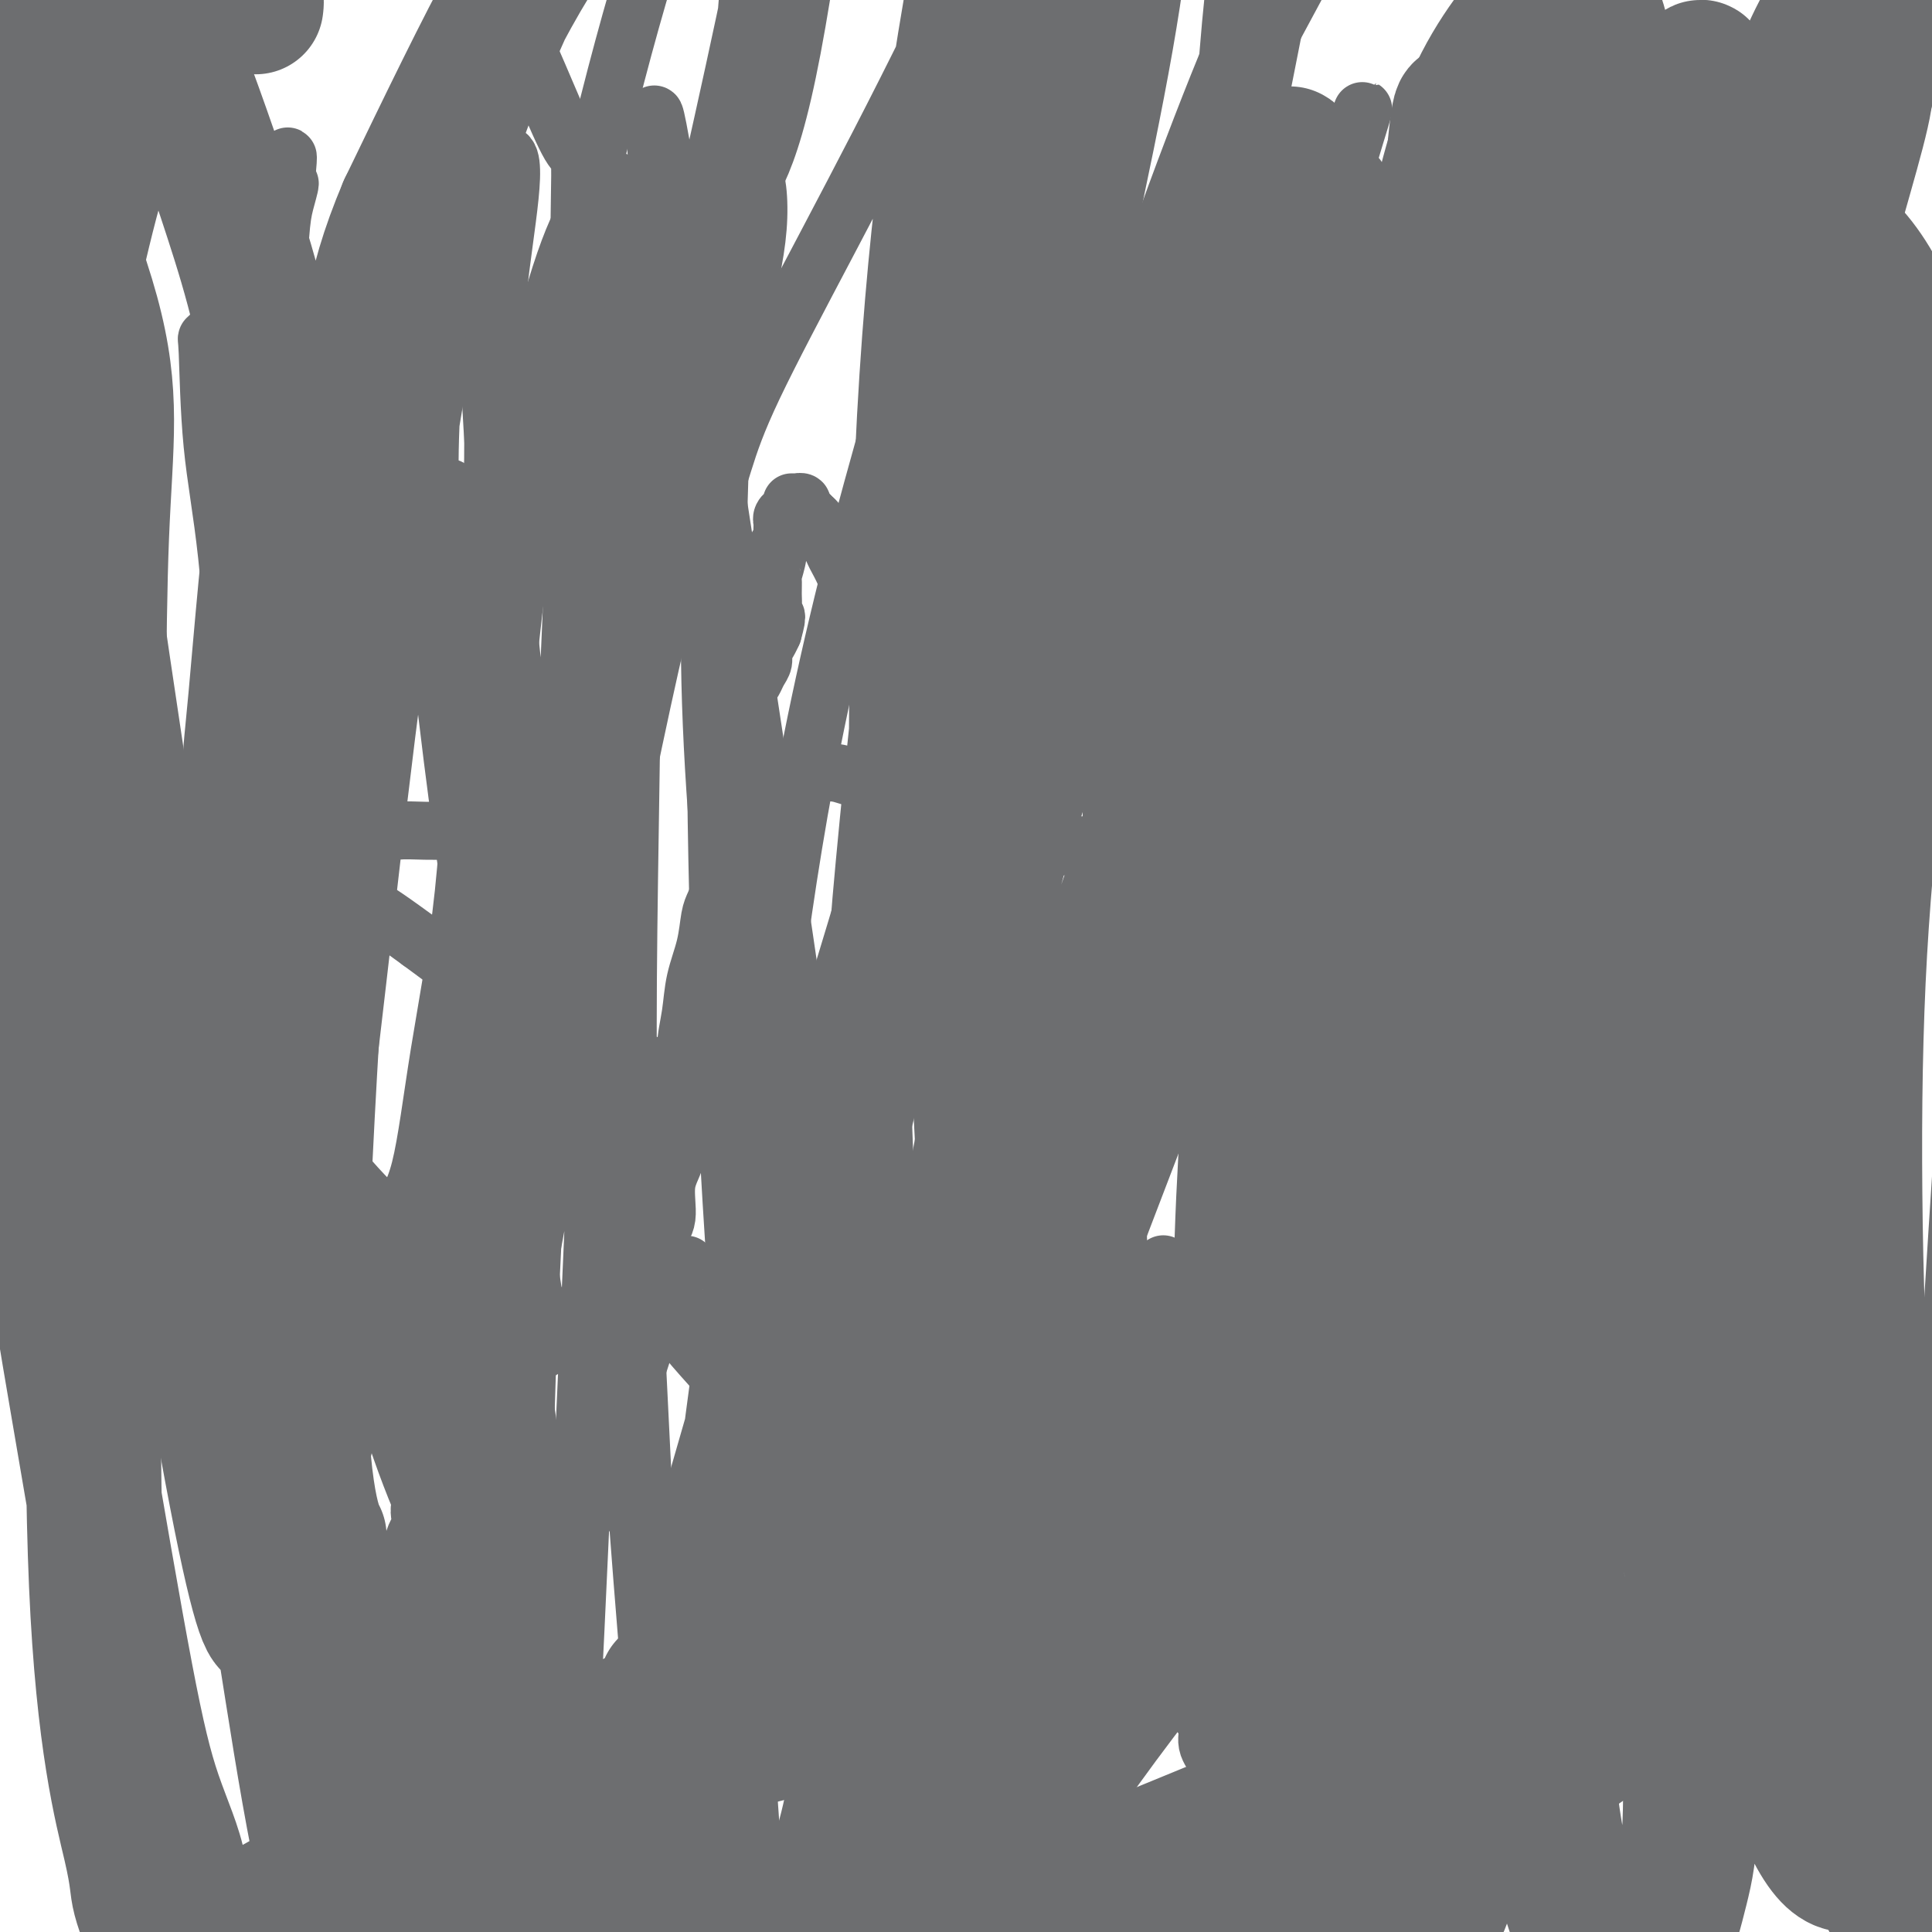 <svg viewBox='0 0 400 400' version='1.1' xmlns='http://www.w3.org/2000/svg' xmlns:xlink='http://www.w3.org/1999/xlink'><g fill='none' stroke='#6D6E70' stroke-width='12' stroke-linecap='round' stroke-linejoin='round'><path d='M135,264c-0.000,0.004 -0.000,0.007 0,0c0.000,-0.007 0.002,-0.025 0,0c-0.002,0.025 -0.006,0.092 0,0c0.006,-0.092 0.024,-0.344 0,0c-0.024,0.344 -0.089,1.284 0,0c0.089,-1.284 0.333,-4.791 1,-7c0.667,-2.209 1.756,-3.121 2,-5c0.244,-1.879 -0.356,-4.727 0,-7c0.356,-2.273 1.668,-3.971 2,-6c0.332,-2.029 -0.315,-4.389 0,-7c0.315,-2.611 1.594,-5.473 2,-8c0.406,-2.527 -0.060,-4.718 0,-7c0.060,-2.282 0.646,-4.655 1,-7c0.354,-2.345 0.477,-4.662 1,-7c0.523,-2.338 1.446,-4.696 2,-7c0.554,-2.304 0.740,-4.553 1,-6c0.260,-1.447 0.596,-2.092 1,-3c0.404,-0.908 0.877,-2.079 1,-3c0.123,-0.921 -0.104,-1.593 0,-3c0.104,-1.407 0.539,-3.550 1,-6c0.461,-2.450 0.950,-5.206 1,-8c0.050,-2.794 -0.337,-5.627 0,-8c0.337,-2.373 1.400,-4.288 2,-6c0.600,-1.712 0.739,-3.221 1,-5c0.261,-1.779 0.643,-3.828 1,-5c0.357,-1.172 0.687,-1.469 1,-2c0.313,-0.531 0.609,-1.297 1,-2c0.391,-0.703 0.878,-1.343 1,-2c0.122,-0.657 -0.121,-1.331 0,-2c0.121,-0.669 0.606,-1.334 1,-2c0.394,-0.666 0.697,-1.333 1,-2'/><path d='M160,131c1.392,-4.926 0.372,-3.239 0,-3c-0.372,0.239 -0.096,-0.968 0,-2c0.096,-1.032 0.011,-1.887 0,-3c-0.011,-1.113 0.054,-2.484 0,-3c-0.054,-0.516 -0.225,-0.179 0,-1c0.225,-0.821 0.845,-2.801 1,-4c0.155,-1.199 -0.155,-1.617 0,-2c0.155,-0.383 0.773,-0.729 1,-1c0.227,-0.271 0.061,-0.465 0,-1c-0.061,-0.535 -0.016,-1.411 0,-2c0.016,-0.589 0.003,-0.893 0,-1c-0.003,-0.107 0.003,-0.018 0,0c-0.003,0.018 -0.015,-0.033 0,0c0.015,0.033 0.055,0.152 0,0c-0.055,-0.152 -0.207,-0.576 0,-1c0.207,-0.424 0.773,-0.848 1,-1c0.227,-0.152 0.113,-0.030 0,0c-0.113,0.030 -0.226,-0.030 0,0c0.226,0.030 0.793,0.152 1,0c0.207,-0.152 0.056,-0.577 0,-1c-0.056,-0.423 -0.016,-0.845 0,-1c0.016,-0.155 0.008,-0.041 0,0c-0.008,0.041 -0.017,0.011 0,0c0.017,-0.011 0.061,-0.004 0,0c-0.061,0.004 -0.227,0.004 0,0c0.227,-0.004 0.849,-0.012 1,0c0.151,0.012 -0.167,0.045 0,0c0.167,-0.045 0.818,-0.167 1,0c0.182,0.167 -0.105,0.622 0,1c0.105,0.378 0.601,0.679 1,1c0.399,0.321 0.699,0.660 1,1'/><path d='M168,107c0.660,0.613 0.810,0.644 1,1c0.190,0.356 0.421,1.036 1,2c0.579,0.964 1.507,2.211 2,3c0.493,0.789 0.551,1.120 1,2c0.449,0.880 1.289,2.309 2,4c0.711,1.691 1.293,3.642 2,5c0.707,1.358 1.537,2.121 2,3c0.463,0.879 0.558,1.873 1,3c0.442,1.127 1.232,2.387 2,4c0.768,1.613 1.514,3.579 2,5c0.486,1.421 0.710,2.297 1,4c0.290,1.703 0.644,4.232 1,6c0.356,1.768 0.712,2.774 1,4c0.288,1.226 0.506,2.672 1,4c0.494,1.328 1.265,2.540 2,5c0.735,2.460 1.436,6.170 2,8c0.564,1.830 0.991,1.782 1,3c0.009,1.218 -0.400,3.704 0,6c0.400,2.296 1.609,4.403 2,6c0.391,1.597 -0.035,2.682 0,4c0.035,1.318 0.530,2.867 1,4c0.470,1.133 0.913,1.849 1,3c0.087,1.151 -0.184,2.737 0,4c0.184,1.263 0.823,2.202 1,3c0.177,0.798 -0.107,1.456 0,2c0.107,0.544 0.606,0.973 1,2c0.394,1.027 0.683,2.651 1,4c0.317,1.349 0.662,2.423 1,4c0.338,1.577 0.668,3.655 1,5c0.332,1.345 0.666,1.956 1,3c0.334,1.044 0.667,2.522 1,4'/><path d='M204,227c3.271,14.304 1.450,6.063 1,4c-0.450,-2.063 0.471,2.052 1,4c0.529,1.948 0.667,1.728 1,2c0.333,0.272 0.860,1.037 1,2c0.140,0.963 -0.107,2.124 0,3c0.107,0.876 0.568,1.467 1,2c0.432,0.533 0.834,1.008 1,2c0.166,0.992 0.097,2.501 0,3c-0.097,0.499 -0.222,-0.011 0,0c0.222,0.011 0.792,0.545 1,1c0.208,0.455 0.055,0.832 0,1c-0.055,0.168 -0.012,0.128 0,0c0.012,-0.128 -0.007,-0.345 0,0c0.007,0.345 0.040,1.252 0,2c-0.040,0.748 -0.154,1.338 0,2c0.154,0.662 0.576,1.397 1,2c0.424,0.603 0.849,1.075 1,2c0.151,0.925 0.027,2.303 0,3c-0.027,0.697 0.044,0.713 0,1c-0.044,0.287 -0.204,0.847 0,1c0.204,0.153 0.773,-0.100 1,0c0.227,0.100 0.114,0.553 0,1c-0.114,0.447 -0.227,0.889 0,1c0.227,0.111 0.796,-0.108 1,0c0.204,0.108 0.044,0.545 0,1c-0.044,0.455 0.026,0.930 0,1c-0.026,0.070 -0.150,-0.266 0,0c0.150,0.266 0.575,1.133 1,2'/><path d='M216,270c1.797,6.539 0.288,1.388 0,0c-0.288,-1.388 0.644,0.989 1,2c0.356,1.011 0.134,0.656 0,1c-0.134,0.344 -0.181,1.387 0,2c0.181,0.613 0.588,0.795 1,1c0.412,0.205 0.828,0.431 1,1c0.172,0.569 0.102,1.480 0,2c-0.102,0.520 -0.234,0.650 0,1c0.234,0.350 0.834,0.920 1,1c0.166,0.080 -0.101,-0.330 0,0c0.101,0.330 0.569,1.402 1,2c0.431,0.598 0.823,0.724 1,1c0.177,0.276 0.137,0.703 0,1c-0.137,0.297 -0.373,0.466 0,1c0.373,0.534 1.354,1.435 2,2c0.646,0.565 0.957,0.795 1,1c0.043,0.205 -0.180,0.384 0,1c0.180,0.616 0.765,1.667 1,2c0.235,0.333 0.119,-0.052 0,0c-0.119,0.052 -0.243,0.543 0,1c0.243,0.457 0.852,0.882 1,1c0.148,0.118 -0.167,-0.069 0,0c0.167,0.069 0.815,0.396 1,1c0.185,0.604 -0.095,1.486 0,2c0.095,0.514 0.564,0.662 1,1c0.436,0.338 0.838,0.867 1,1c0.162,0.133 0.085,-0.129 0,0c-0.085,0.129 -0.177,0.650 0,1c0.177,0.350 0.622,0.529 1,1c0.378,0.471 0.689,1.236 1,2'/><path d='M232,303c2.698,4.996 1.445,0.987 1,0c-0.445,-0.987 -0.080,1.048 0,2c0.080,0.952 -0.123,0.821 0,1c0.123,0.179 0.573,0.667 1,1c0.427,0.333 0.831,0.512 1,1c0.169,0.488 0.102,1.286 0,2c-0.102,0.714 -0.239,1.346 0,2c0.239,0.654 0.853,1.331 1,2c0.147,0.669 -0.172,1.332 0,2c0.172,0.668 0.834,1.342 1,2c0.166,0.658 -0.166,1.301 0,2c0.166,0.699 0.829,1.455 1,2c0.171,0.545 -0.150,0.878 0,1c0.150,0.122 0.772,0.033 1,0c0.228,-0.033 0.061,-0.009 0,0c-0.061,0.009 -0.018,0.003 0,0c0.018,-0.003 0.009,-0.001 0,0'/><path d='M135,264c-0.000,0.000 -0.000,0.000 0,0c0.000,-0.000 0.000,-0.000 0,0c-0.000,0.000 -0.000,0.001 0,0c0.000,-0.001 0.000,-0.002 0,0c-0.000,0.002 -0.001,0.009 0,0c0.001,-0.009 0.003,-0.033 0,0c-0.003,0.033 -0.011,0.122 0,0c0.011,-0.122 0.041,-0.455 0,0c-0.041,0.455 -0.154,1.699 0,2c0.154,0.301 0.573,-0.341 1,0c0.427,0.341 0.862,1.667 1,2c0.138,0.333 -0.019,-0.325 0,0c0.019,0.325 0.216,1.634 0,2c-0.216,0.366 -0.846,-0.211 -1,0c-0.154,0.211 0.166,1.210 0,2c-0.166,0.790 -0.818,1.370 -1,2c-0.182,0.630 0.106,1.309 0,2c-0.106,0.691 -0.606,1.393 -1,2c-0.394,0.607 -0.683,1.120 -1,2c-0.317,0.880 -0.662,2.127 -1,3c-0.338,0.873 -0.668,1.371 -1,2c-0.332,0.629 -0.665,1.389 -1,2c-0.335,0.611 -0.672,1.073 -1,2c-0.328,0.927 -0.647,2.320 -1,3c-0.353,0.680 -0.738,0.647 -1,1c-0.262,0.353 -0.400,1.092 -1,2c-0.600,0.908 -1.664,1.987 -2,3c-0.336,1.013 0.054,1.962 0,3c-0.054,1.038 -0.553,2.164 -1,3c-0.447,0.836 -0.842,1.382 -1,2c-0.158,0.618 -0.079,1.309 0,2'/><path d='M122,308c-1.952,5.350 -0.331,2.724 0,2c0.331,-0.724 -0.629,0.455 -1,1c-0.371,0.545 -0.152,0.457 0,1c0.152,0.543 0.238,1.716 0,2c-0.238,0.284 -0.800,-0.323 -1,0c-0.200,0.323 -0.040,1.574 0,2c0.040,0.426 -0.041,0.025 0,0c0.041,-0.025 0.203,0.325 0,1c-0.203,0.675 -0.773,1.673 -1,2c-0.227,0.327 -0.112,-0.019 0,0c0.112,0.019 0.222,0.404 0,1c-0.222,0.596 -0.776,1.405 -1,2c-0.224,0.595 -0.116,0.977 0,1c0.116,0.023 0.241,-0.312 0,0c-0.241,0.312 -0.850,1.270 -1,2c-0.150,0.730 0.157,1.233 0,2c-0.157,0.767 -0.778,1.798 -1,2c-0.222,0.202 -0.045,-0.427 0,0c0.045,0.427 -0.040,1.908 0,3c0.040,1.092 0.207,1.793 0,2c-0.207,0.207 -0.788,-0.081 -1,0c-0.212,0.081 -0.057,0.533 0,1c0.057,0.467 0.015,0.951 0,1c-0.015,0.049 -0.004,-0.338 0,0c0.004,0.338 0.001,1.400 0,2c-0.001,0.600 -0.000,0.739 0,1c0.000,0.261 0.000,0.646 0,1c-0.000,0.354 -0.000,0.677 0,1'/><path d='M115,341c-1.022,5.593 -0.078,3.076 0,2c0.078,-1.076 -0.711,-0.709 -1,0c-0.289,0.709 -0.077,1.762 0,2c0.077,0.238 0.020,-0.339 0,0c-0.020,0.339 -0.001,1.593 0,2c0.001,0.407 -0.014,-0.032 0,0c0.014,0.032 0.056,0.535 0,1c-0.056,0.465 -0.211,0.891 0,1c0.211,0.109 0.788,-0.100 1,0c0.212,0.100 0.061,0.510 0,2c-0.061,1.490 -0.030,4.060 0,5c0.030,0.940 0.061,0.250 0,0c-0.061,-0.250 -0.212,-0.060 0,0c0.212,0.060 0.788,-0.009 1,0c0.212,0.009 0.061,0.097 0,0c-0.061,-0.097 -0.030,-0.380 0,0c0.030,0.380 0.060,1.423 0,2c-0.060,0.577 -0.208,0.690 0,1c0.208,0.310 0.774,0.818 1,1c0.226,0.182 0.113,0.038 0,0c-0.113,-0.038 -0.226,0.028 0,0c0.226,-0.028 0.793,-0.151 1,0c0.207,0.151 0.056,0.576 0,1c-0.056,0.424 -0.015,0.849 0,1c0.015,0.151 0.004,0.029 0,0c-0.004,-0.029 -0.001,0.033 0,0c0.001,-0.033 0.000,-0.163 0,0c-0.000,0.163 -0.000,0.618 0,1c0.000,0.382 0.000,0.691 0,1'/><path d='M118,364c0.482,3.497 0.185,0.741 0,0c-0.185,-0.741 -0.260,0.533 0,1c0.260,0.467 0.853,0.125 1,0c0.147,-0.125 -0.153,-0.034 0,0c0.153,0.034 0.758,0.010 1,0c0.242,-0.010 0.121,-0.005 0,0'/><path d='M122,356c-0.000,-0.000 -0.000,-0.000 0,0c0.000,0.000 0.000,0.000 0,0c-0.000,-0.000 -0.001,-0.002 0,0c0.001,0.002 0.003,0.006 0,0c-0.003,-0.006 -0.013,-0.021 0,0c0.013,0.021 0.049,0.078 0,0c-0.049,-0.078 -0.182,-0.292 0,0c0.182,0.292 0.679,1.091 1,2c0.321,0.909 0.467,1.929 1,3c0.533,1.071 1.452,2.192 2,3c0.548,0.808 0.725,1.302 1,2c0.275,0.698 0.648,1.599 1,2c0.352,0.401 0.682,0.303 1,1c0.318,0.697 0.624,2.188 1,3c0.376,0.812 0.822,0.946 1,1c0.178,0.054 0.089,0.027 0,0'/><path d='M236,316c0.000,0.001 0.000,0.001 0,0c-0.000,-0.001 -0.001,-0.004 0,0c0.001,0.004 0.003,0.014 0,0c-0.003,-0.014 -0.012,-0.052 0,0c0.012,0.052 0.044,0.194 0,0c-0.044,-0.194 -0.163,-0.725 0,0c0.163,0.725 0.610,2.705 1,4c0.390,1.295 0.725,1.903 1,3c0.275,1.097 0.492,2.681 1,4c0.508,1.319 1.307,2.372 2,4c0.693,1.628 1.280,3.833 2,6c0.720,2.167 1.574,4.298 2,6c0.426,1.702 0.424,2.976 1,4c0.576,1.024 1.731,1.799 2,3c0.269,1.201 -0.346,2.828 0,4c0.346,1.172 1.654,1.889 2,3c0.346,1.111 -0.271,2.616 0,4c0.271,1.384 1.431,2.647 2,4c0.569,1.353 0.547,2.796 1,4c0.453,1.204 1.382,2.168 2,3c0.618,0.832 0.927,1.532 1,2c0.073,0.468 -0.090,0.702 0,1c0.090,0.298 0.432,0.659 1,1c0.568,0.341 1.361,0.664 2,1c0.639,0.336 1.124,0.687 2,1c0.876,0.313 2.142,0.589 3,1c0.858,0.411 1.308,0.957 2,3c0.692,2.043 1.626,5.584 2,7c0.374,1.416 0.187,0.708 0,0'/><path d='M264,382c0.000,0.000 0.000,0.000 0,0c-0.000,-0.000 -0.000,-0.000 0,0c0.000,0.000 0.000,0.000 0,0c-0.000,-0.000 -0.000,-0.002 0,0c0.000,0.002 0.001,0.007 0,0c-0.001,-0.007 -0.002,-0.025 0,0c0.002,0.025 0.009,0.093 0,0c-0.009,-0.093 -0.033,-0.349 0,0c0.033,0.349 0.122,1.301 0,2c-0.122,0.699 -0.455,1.146 0,2c0.455,0.854 1.697,2.117 2,3c0.303,0.883 -0.332,1.388 0,2c0.332,0.612 1.632,1.333 2,2c0.368,0.667 -0.196,1.281 0,2c0.196,0.719 1.152,1.543 2,2c0.848,0.457 1.588,0.546 2,1c0.412,0.454 0.496,1.274 1,2c0.504,0.726 1.428,1.357 2,2c0.572,0.643 0.793,1.296 1,2c0.207,0.704 0.402,1.459 1,2c0.598,0.541 1.599,0.869 2,1c0.401,0.131 0.200,0.066 0,0'/><path d='M137,365c0.000,0.000 0.000,0.000 0,0c-0.000,-0.000 -0.000,-0.000 0,0c0.000,0.000 0.001,0.000 0,0c-0.001,-0.000 -0.003,-0.002 0,0c0.003,0.002 0.011,0.007 0,0c-0.011,-0.007 -0.042,-0.025 0,0c0.042,0.025 0.156,0.092 0,0c-0.156,-0.092 -0.581,-0.342 -1,0c-0.419,0.342 -0.831,1.278 -1,2c-0.169,0.722 -0.094,1.232 0,2c0.094,0.768 0.207,1.794 0,3c-0.207,1.206 -0.735,2.591 -1,4c-0.265,1.409 -0.267,2.841 0,4c0.267,1.159 0.804,2.044 1,3c0.196,0.956 0.053,1.984 0,3c-0.053,1.016 -0.014,2.019 0,3c0.014,0.981 0.003,1.938 0,3c-0.003,1.062 0.000,2.227 0,3c-0.000,0.773 -0.004,1.154 0,2c0.004,0.846 0.016,2.159 0,3c-0.016,0.841 -0.061,1.212 0,2c0.061,0.788 0.226,1.993 0,3c-0.226,1.007 -0.845,1.815 -1,3c-0.155,1.185 0.155,2.749 0,4c-0.155,1.251 -0.773,2.191 -1,3c-0.227,0.809 -0.061,1.487 0,2c0.061,0.513 0.017,0.861 0,1c-0.017,0.139 -0.009,0.070 0,0'/><path d='M142,273c0.000,-0.000 0.000,-0.000 0,0c-0.000,0.000 -0.000,0.000 0,0c0.000,-0.000 0.000,-0.000 0,0c-0.000,0.000 -0.002,0.000 0,0c0.002,-0.000 0.006,-0.000 0,0c-0.006,0.000 -0.024,0.000 0,0c0.024,-0.000 0.088,-0.000 0,0c-0.088,0.000 -0.328,0.000 0,0c0.328,-0.000 1.226,-0.000 2,0c0.774,0.000 1.425,0.001 2,0c0.575,-0.001 1.075,-0.004 2,0c0.925,0.004 2.277,0.016 3,0c0.723,-0.016 0.819,-0.060 2,0c1.181,0.060 3.448,0.223 5,0c1.552,-0.223 2.388,-0.830 4,-1c1.612,-0.170 3.999,0.099 6,0c2.001,-0.099 3.617,-0.567 6,-1c2.383,-0.433 5.532,-0.830 8,-1c2.468,-0.170 4.254,-0.111 7,0c2.746,0.111 6.451,0.275 9,0c2.549,-0.275 3.942,-0.988 6,-1c2.058,-0.012 4.781,0.676 7,1c2.219,0.324 3.936,0.283 6,0c2.064,-0.283 4.476,-0.808 7,-1c2.524,-0.192 5.160,-0.051 7,0c1.840,0.051 2.885,0.014 4,0c1.115,-0.014 2.300,-0.004 3,0c0.700,0.004 0.914,0.001 1,0c0.086,-0.001 0.043,-0.001 0,0'/><path d='M151,207c0.011,0.002 0.021,0.003 0,0c-0.021,-0.003 -0.075,-0.011 0,0c0.075,0.011 0.277,0.042 0,0c-0.277,-0.042 -1.034,-0.155 0,0c1.034,0.155 3.857,0.580 6,1c2.143,0.420 3.605,0.834 5,1c1.395,0.166 2.724,0.082 4,0c1.276,-0.082 2.499,-0.164 4,0c1.501,0.164 3.279,0.572 5,1c1.721,0.428 3.387,0.875 5,1c1.613,0.125 3.175,-0.071 5,0c1.825,0.071 3.912,0.411 6,0c2.088,-0.411 4.178,-1.572 6,-2c1.822,-0.428 3.378,-0.122 4,0c0.622,0.122 0.311,0.061 0,0'/><path d='M161,160c-0.000,0.000 -0.000,0.000 0,0c0.000,-0.000 0.000,-0.000 0,0c-0.000,0.000 -0.001,0.000 0,0c0.001,-0.000 0.002,-0.001 0,0c-0.002,0.001 -0.007,0.004 0,0c0.007,-0.004 0.027,-0.015 1,0c0.973,0.015 2.899,0.057 5,0c2.101,-0.057 4.378,-0.211 6,0c1.622,0.211 2.589,0.789 4,1c1.411,0.211 3.264,0.057 5,0c1.736,-0.057 3.353,-0.016 4,0c0.647,0.016 0.323,0.008 0,0'/><path d='M241,262c0.000,0.000 0.000,0.000 0,0c-0.000,-0.000 -0.000,-0.000 0,0c0.000,0.000 0.000,0.001 0,0c-0.000,-0.001 -0.002,-0.003 0,0c0.002,0.003 0.006,0.010 0,0c-0.006,-0.010 -0.024,-0.037 0,0c0.024,0.037 0.088,0.137 0,0c-0.088,-0.137 -0.329,-0.512 0,0c0.329,0.512 1.228,1.911 2,3c0.772,1.089 1.418,1.869 2,3c0.582,1.131 1.101,2.613 2,4c0.899,1.387 2.180,2.680 3,4c0.820,1.320 1.179,2.666 2,4c0.821,1.334 2.102,2.655 3,4c0.898,1.345 1.411,2.715 2,4c0.589,1.285 1.253,2.484 2,4c0.747,1.516 1.576,3.347 2,5c0.424,1.653 0.443,3.127 1,5c0.557,1.873 1.652,4.143 2,6c0.348,1.857 -0.051,3.300 0,5c0.051,1.700 0.552,3.656 1,5c0.448,1.344 0.842,2.077 1,3c0.158,0.923 0.080,2.035 0,3c-0.080,0.965 -0.162,1.782 0,3c0.162,1.218 0.569,2.838 1,4c0.431,1.162 0.886,1.868 1,3c0.114,1.132 -0.113,2.690 0,4c0.113,1.310 0.566,2.372 1,4c0.434,1.628 0.848,3.823 1,5c0.152,1.177 0.044,1.336 0,2c-0.044,0.664 -0.022,1.832 0,3'/><path d='M270,352c1.846,8.865 1.963,3.526 2,2c0.037,-1.526 -0.004,0.760 0,2c0.004,1.240 0.053,1.435 0,2c-0.053,0.565 -0.208,1.499 0,2c0.208,0.501 0.777,0.567 1,1c0.223,0.433 0.098,1.231 0,2c-0.098,0.769 -0.171,1.507 0,2c0.171,0.493 0.584,0.741 1,1c0.416,0.259 0.833,0.530 1,1c0.167,0.470 0.083,1.141 0,2c-0.083,0.859 -0.167,1.907 0,2c0.167,0.093 0.583,-0.770 1,0c0.417,0.770 0.833,3.173 1,4c0.167,0.827 0.083,0.078 0,0c-0.083,-0.078 -0.167,0.515 0,1c0.167,0.485 0.583,0.861 1,1c0.417,0.139 0.833,0.040 1,0c0.167,-0.040 0.083,-0.020 0,0'/><path d='M142,262c-0.000,0.000 -0.000,0.000 0,0c0.000,-0.000 0.000,-0.000 0,0c-0.000,0.000 -0.000,0.000 0,0c0.000,-0.000 0.002,-0.002 0,0c-0.002,0.002 -0.007,0.006 0,0c0.007,-0.006 0.025,-0.024 0,0c-0.025,0.024 -0.092,0.090 0,0c0.092,-0.090 0.344,-0.334 0,0c-0.344,0.334 -1.283,1.247 -2,2c-0.717,0.753 -1.211,1.345 -2,2c-0.789,0.655 -1.872,1.371 -3,2c-1.128,0.629 -2.302,1.170 -4,2c-1.698,0.830 -3.921,1.948 -6,3c-2.079,1.052 -4.015,2.038 -6,3c-1.985,0.962 -4.020,1.898 -6,3c-1.980,1.102 -3.906,2.368 -6,4c-2.094,1.632 -4.357,3.628 -6,5c-1.643,1.372 -2.664,2.119 -4,3c-1.336,0.881 -2.985,1.895 -4,3c-1.015,1.105 -1.395,2.299 -2,3c-0.605,0.701 -1.434,0.908 -2,2c-0.566,1.092 -0.870,3.069 -1,4c-0.130,0.931 -0.087,0.816 0,2c0.087,1.184 0.216,3.667 0,5c-0.216,1.333 -0.779,1.516 -1,2c-0.221,0.484 -0.101,1.269 0,2c0.101,0.731 0.182,1.409 0,2c-0.182,0.591 -0.626,1.097 -1,2c-0.374,0.903 -0.678,2.205 -1,3c-0.322,0.795 -0.664,1.084 -1,2c-0.336,0.916 -0.668,2.458 -1,4'/><path d='M83,327c-1.774,5.565 -1.207,2.977 -1,3c0.207,0.023 0.056,2.657 0,4c-0.056,1.343 -0.015,1.396 0,2c0.015,0.604 0.006,1.760 0,3c-0.006,1.240 -0.009,2.565 0,4c0.009,1.435 0.030,2.980 0,4c-0.030,1.020 -0.109,1.514 0,2c0.109,0.486 0.407,0.964 1,2c0.593,1.036 1.481,2.631 2,4c0.519,1.369 0.669,2.510 1,3c0.331,0.490 0.844,0.327 1,1c0.156,0.673 -0.046,2.183 0,3c0.046,0.817 0.340,0.943 2,3c1.660,2.057 4.688,6.045 6,8c1.312,1.955 0.910,1.875 1,2c0.090,0.125 0.672,0.453 1,1c0.328,0.547 0.403,1.312 1,2c0.597,0.688 1.717,1.299 2,2c0.283,0.701 -0.271,1.491 0,2c0.271,0.509 1.367,0.738 2,1c0.633,0.262 0.803,0.558 1,1c0.197,0.442 0.420,1.029 1,2c0.580,0.971 1.517,2.326 2,3c0.483,0.674 0.513,0.667 1,1c0.487,0.333 1.429,1.006 2,2c0.571,0.994 0.769,2.308 1,3c0.231,0.692 0.495,0.763 1,1c0.505,0.237 1.251,0.641 2,1c0.749,0.359 1.500,0.674 2,1c0.500,0.326 0.750,0.663 1,1'/><path d='M116,399c4.891,5.947 2.620,2.315 2,1c-0.620,-1.315 0.411,-0.313 1,0c0.589,0.313 0.736,-0.063 1,0c0.264,0.063 0.645,0.567 1,1c0.355,0.433 0.683,0.797 1,1c0.317,0.203 0.624,0.247 1,0c0.376,-0.247 0.822,-0.785 1,-1c0.178,-0.215 0.089,-0.108 0,0'/><path d='M131,350c0.015,-0.002 0.031,-0.003 0,0c-0.031,0.003 -0.108,0.012 0,0c0.108,-0.012 0.402,-0.045 0,0c-0.402,0.045 -1.498,0.167 0,0c1.498,-0.167 5.591,-0.622 10,-1c4.409,-0.378 9.132,-0.678 14,-1c4.868,-0.322 9.879,-0.665 14,-1c4.121,-0.335 7.350,-0.663 11,-1c3.650,-0.337 7.719,-0.682 11,-1c3.281,-0.318 5.772,-0.607 8,-1c2.228,-0.393 4.191,-0.890 6,-1c1.809,-0.110 3.464,0.166 5,0c1.536,-0.166 2.952,-0.776 4,-1c1.048,-0.224 1.728,-0.064 2,0c0.272,0.064 0.136,0.032 0,0'/><path d='M211,353c0.002,0.001 0.005,0.002 0,0c-0.005,-0.002 -0.017,-0.008 0,0c0.017,0.008 0.061,0.031 0,0c-0.061,-0.031 -0.229,-0.117 0,0c0.229,0.117 0.854,0.438 2,0c1.146,-0.438 2.813,-1.633 4,-2c1.187,-0.367 1.894,0.094 3,0c1.106,-0.094 2.611,-0.743 4,-1c1.389,-0.257 2.664,-0.123 4,0c1.336,0.123 2.735,0.234 4,0c1.265,-0.234 2.395,-0.813 3,-1c0.605,-0.187 0.683,0.016 1,0c0.317,-0.016 0.873,-0.253 1,0c0.127,0.253 -0.176,0.996 0,1c0.176,0.004 0.831,-0.731 1,-1c0.169,-0.269 -0.147,-0.072 0,0c0.147,0.072 0.756,0.021 1,0c0.244,-0.021 0.122,-0.010 0,0'/><path d='M138,385c-0.000,0.002 -0.000,0.004 0,0c0.000,-0.004 0.001,-0.013 0,0c-0.001,0.013 -0.003,0.048 0,0c0.003,-0.048 0.009,-0.179 0,0c-0.009,0.179 -0.035,0.668 1,1c1.035,0.332 3.131,0.508 5,1c1.869,0.492 3.511,1.299 6,2c2.489,0.701 5.823,1.295 8,2c2.177,0.705 3.195,1.521 5,2c1.805,0.479 4.395,0.622 6,1c1.605,0.378 2.225,0.992 4,1c1.775,0.008 4.704,-0.588 7,-1c2.296,-0.412 3.960,-0.638 6,-1c2.040,-0.362 4.455,-0.860 7,-1c2.545,-0.140 5.219,0.078 7,0c1.781,-0.078 2.668,-0.452 4,-1c1.332,-0.548 3.110,-1.271 5,-2c1.890,-0.729 3.894,-1.463 6,-2c2.106,-0.537 4.316,-0.876 6,-1c1.684,-0.124 2.843,-0.033 5,0c2.157,0.033 5.311,0.009 7,0c1.689,-0.009 1.911,-0.003 2,0c0.089,0.003 0.044,0.001 0,0'/><path d='M205,177c-0.000,-0.000 -0.000,-0.000 0,0c0.000,0.000 0.001,0.000 0,0c-0.001,-0.000 -0.004,-0.000 0,0c0.004,0.000 0.015,0.001 0,0c-0.015,-0.001 -0.057,-0.003 0,0c0.057,0.003 0.212,0.011 0,0c-0.212,-0.011 -0.792,-0.040 0,0c0.792,0.040 2.956,0.150 5,0c2.044,-0.150 3.967,-0.561 6,-1c2.033,-0.439 4.175,-0.906 6,-1c1.825,-0.094 3.334,0.185 5,0c1.666,-0.185 3.490,-0.833 5,-1c1.510,-0.167 2.706,0.148 4,0c1.294,-0.148 2.684,-0.758 4,-1c1.316,-0.242 2.557,-0.118 4,0c1.443,0.118 3.087,0.228 5,0c1.913,-0.228 4.094,-0.793 6,-1c1.906,-0.207 3.538,-0.055 5,0c1.462,0.055 2.755,0.014 4,0c1.245,-0.014 2.442,-0.001 3,0c0.558,0.001 0.478,-0.010 1,0c0.522,0.010 1.648,0.039 2,0c0.352,-0.039 -0.068,-0.147 0,0c0.068,0.147 0.625,0.550 1,1c0.375,0.450 0.569,0.946 1,1c0.431,0.054 1.100,-0.333 2,0c0.900,0.333 2.031,1.385 3,2c0.969,0.615 1.775,0.794 2,1c0.225,0.206 -0.132,0.440 0,1c0.132,0.560 0.752,1.446 1,2c0.248,0.554 0.124,0.777 0,1'/><path d='M280,181c1.577,2.054 0.519,2.688 0,3c-0.519,0.312 -0.499,0.303 -1,1c-0.501,0.697 -1.523,2.101 -2,3c-0.477,0.899 -0.410,1.293 -1,2c-0.590,0.707 -1.839,1.728 -3,3c-1.161,1.272 -2.234,2.796 -3,4c-0.766,1.204 -1.223,2.088 -2,3c-0.777,0.912 -1.873,1.852 -3,3c-1.127,1.148 -2.283,2.503 -4,4c-1.717,1.497 -3.994,3.134 -5,4c-1.006,0.866 -0.743,0.959 -4,3c-3.257,2.041 -10.036,6.028 -13,8c-2.964,1.972 -2.114,1.928 -2,2c0.114,0.072 -0.507,0.260 -2,1c-1.493,0.740 -3.859,2.032 -6,3c-2.141,0.968 -4.058,1.611 -6,2c-1.942,0.389 -3.909,0.525 -6,1c-2.091,0.475 -4.305,1.290 -6,2c-1.695,0.710 -2.871,1.315 -4,2c-1.129,0.685 -2.211,1.452 -3,2c-0.789,0.548 -1.284,0.879 -2,1c-0.716,0.121 -1.654,0.033 -2,0c-0.346,-0.033 -0.099,-0.009 0,0c0.099,0.009 0.049,0.005 0,0'/><path d='M130,177c-0.000,-0.002 -0.000,-0.003 0,0c0.000,0.003 0.000,0.012 0,0c-0.000,-0.012 -0.001,-0.043 0,0c0.001,0.043 0.004,0.162 0,0c-0.004,-0.162 -0.015,-0.604 -1,-1c-0.985,-0.396 -2.944,-0.747 -5,-1c-2.056,-0.253 -4.210,-0.408 -6,-1c-1.790,-0.592 -3.216,-1.623 -5,-2c-1.784,-0.377 -3.928,-0.102 -6,0c-2.072,0.102 -4.074,0.030 -6,0c-1.926,-0.030 -3.775,-0.019 -6,0c-2.225,0.019 -4.826,0.047 -7,0c-2.174,-0.047 -3.920,-0.169 -6,0c-2.080,0.169 -4.493,0.627 -6,1c-1.507,0.373 -2.109,0.660 -3,1c-0.891,0.340 -2.071,0.732 -3,1c-0.929,0.268 -1.608,0.412 -2,1c-0.392,0.588 -0.498,1.622 -1,2c-0.502,0.378 -1.399,0.101 -2,0c-0.601,-0.101 -0.905,-0.027 -1,0c-0.095,0.027 0.019,0.006 0,0c-0.019,-0.006 -0.172,0.004 0,0c0.172,-0.004 0.668,-0.021 1,0c0.332,0.021 0.500,0.082 1,0c0.500,-0.082 1.331,-0.305 2,0c0.669,0.305 1.177,1.140 2,2c0.823,0.860 1.963,1.746 3,3c1.037,1.254 1.972,2.876 3,4c1.028,1.124 2.151,1.750 4,3c1.849,1.250 4.425,3.125 7,5'/><path d='M87,195c4.977,3.672 5.919,4.351 8,6c2.081,1.649 5.302,4.267 8,6c2.698,1.733 4.875,2.580 8,4c3.125,1.420 7.198,3.411 11,5c3.802,1.589 7.331,2.774 11,4c3.669,1.226 7.477,2.493 9,3c1.523,0.507 0.762,0.253 0,0'/><path d='M93,101c2.078,6.824 4.156,13.647 5,25c0.844,11.353 0.455,27.235 0,50c-0.455,22.765 -0.975,52.413 -2,83c-1.025,30.587 -2.555,62.113 -3,95c-0.445,32.887 0.196,67.137 1,88c0.804,20.863 1.770,28.341 2,49c0.230,20.659 -0.275,54.501 0,82c0.275,27.499 1.331,48.656 2,65c0.669,16.344 0.950,27.877 2,41c1.050,13.123 2.869,27.837 5,43c2.131,15.163 4.574,30.775 6,41c1.426,10.225 1.836,15.064 2,17c0.164,1.936 0.082,0.968 0,0'/><path d='M96,161c-0.018,-0.287 -0.035,-0.574 0,0c0.035,0.574 0.123,2.010 0,0c-0.123,-2.010 -0.457,-7.468 -1,-12c-0.543,-4.532 -1.297,-8.140 -1,-14c0.297,-5.860 1.644,-13.971 4,-22c2.356,-8.029 5.722,-15.976 9,-26c3.278,-10.024 6.466,-22.124 9,-30c2.534,-7.876 4.412,-11.527 6,-14c1.588,-2.473 2.887,-3.768 4,-5c1.113,-1.232 2.042,-2.401 3,9c0.958,11.401 1.946,35.372 2,65c0.054,29.628 -0.825,64.915 -1,91c-0.175,26.085 0.355,42.969 1,59c0.645,16.031 1.406,31.208 2,43c0.594,11.792 1.022,20.200 2,26c0.978,5.800 2.505,8.992 4,11c1.495,2.008 2.958,2.833 5,0c2.042,-2.833 4.663,-9.322 7,-13c2.337,-3.678 4.392,-4.543 4,-21c-0.392,-16.457 -3.229,-48.506 -5,-86c-1.771,-37.494 -2.475,-80.433 -1,-125c1.475,-44.567 5.129,-90.763 8,-122c2.871,-31.237 4.957,-47.516 6,-58c1.043,-10.484 1.041,-15.174 1,-16c-0.041,-0.826 -0.120,2.212 0,9c0.120,6.788 0.441,17.326 0,29c-0.441,11.674 -1.643,24.485 -6,47c-4.357,22.515 -11.869,54.736 -18,83c-6.131,28.264 -10.881,52.571 -16,78c-5.119,25.429 -10.605,51.980 -14,71c-3.395,19.020 -4.697,30.510 -6,42'/><path d='M104,260c-8.522,48.879 -2.827,34.076 0,34c2.827,-0.076 2.787,14.575 3,22c0.213,7.425 0.679,7.625 1,8c0.321,0.375 0.498,0.926 1,-3c0.502,-3.926 1.328,-12.329 1,-19c-0.328,-6.671 -1.811,-11.609 -4,-34c-2.189,-22.391 -5.083,-62.236 -3,-103c2.083,-40.764 9.143,-82.447 17,-118c7.857,-35.553 16.511,-64.975 24,-83c7.489,-18.025 13.814,-24.651 20,-38c6.186,-13.349 12.232,-33.421 12,-16c-0.232,17.421 -6.742,72.333 -12,100c-5.258,27.667 -9.265,28.087 -13,36c-3.735,7.913 -7.198,23.319 -15,47c-7.802,23.681 -19.943,55.636 -29,83c-9.057,27.364 -15.032,50.136 -18,74c-2.968,23.864 -2.931,48.820 -1,65c1.931,16.180 5.756,23.583 10,32c4.244,8.417 8.909,17.846 14,24c5.091,6.154 10.609,9.031 15,10c4.391,0.969 7.656,0.030 11,-3c3.344,-3.030 6.767,-8.152 10,-13c3.233,-4.848 6.276,-9.421 10,-23c3.724,-13.579 8.130,-36.165 14,-63c5.870,-26.835 13.203,-57.920 23,-92c9.797,-34.080 22.059,-71.157 33,-103c10.941,-31.843 20.562,-58.453 29,-78c8.438,-19.547 15.695,-32.032 20,-40c4.305,-7.968 5.659,-11.419 8,-15c2.341,-3.581 5.671,-7.290 9,-11'/><path d='M294,-60c6.286,-9.182 3.500,0.865 -6,20c-9.500,19.135 -25.713,47.360 -40,76c-14.287,28.640 -26.648,57.695 -40,90c-13.352,32.305 -27.695,67.859 -40,104c-12.305,36.141 -22.572,72.870 -30,99c-7.428,26.130 -12.018,41.660 -14,55c-1.982,13.340 -1.357,24.491 0,32c1.357,7.509 3.444,11.378 6,10c2.556,-1.378 5.579,-8.003 6,-2c0.421,6.003 -1.761,24.634 7,-14c8.761,-38.634 28.463,-134.534 37,-177c8.537,-42.466 5.907,-31.496 8,-48c2.093,-16.504 8.909,-60.480 17,-105c8.091,-44.520 17.458,-89.585 22,-110c4.542,-20.415 4.260,-16.180 6,-24c1.740,-7.820 5.502,-27.693 8,-41c2.498,-13.307 3.733,-20.046 5,-23c1.267,-2.954 2.567,-2.121 1,5c-1.567,7.121 -6.002,20.531 -8,27c-1.998,6.469 -1.559,5.996 -13,41c-11.441,35.004 -34.763,105.485 -48,156c-13.237,50.515 -16.388,81.065 -21,116c-4.612,34.935 -10.683,74.255 -13,101c-2.317,26.745 -0.879,40.915 0,52c0.879,11.085 1.200,19.083 3,23c1.800,3.917 5.081,3.751 8,1c2.919,-2.751 5.478,-8.087 8,-14c2.522,-5.913 5.006,-12.404 7,-26c1.994,-13.596 3.497,-34.298 5,-55'/><path d='M175,309c1.233,-26.296 1.816,-64.536 2,-85c0.184,-20.464 -0.029,-23.151 2,-45c2.029,-21.849 6.301,-62.860 11,-97c4.699,-34.140 9.826,-61.408 14,-81c4.174,-19.592 7.396,-31.507 11,-41c3.604,-9.493 7.591,-16.565 10,-21c2.409,-4.435 3.239,-6.233 4,1c0.761,7.233 1.453,23.497 -2,48c-3.453,24.503 -11.052,57.244 -19,92c-7.948,34.756 -16.246,71.526 -27,105c-10.754,33.474 -23.965,63.650 -27,113c-3.035,49.350 4.106,117.873 8,141c3.894,23.127 4.540,0.856 7,-7c2.460,-7.856 6.733,-1.298 10,-29c3.267,-27.702 5.529,-89.663 6,-117c0.471,-27.337 -0.849,-20.048 -2,-49c-1.151,-28.952 -2.132,-94.144 0,-142c2.132,-47.856 7.378,-78.377 10,-94c2.622,-15.623 2.621,-16.349 7,-31c4.379,-14.651 13.138,-43.229 19,-59c5.862,-15.771 8.827,-18.736 10,-20c1.173,-1.264 0.553,-0.825 1,-1c0.447,-0.175 1.959,-0.962 3,3c1.041,3.962 1.611,12.675 -5,33c-6.611,20.325 -20.402,52.263 -35,82c-14.598,29.737 -30.003,57.272 -37,72c-6.997,14.728 -5.587,16.649 -12,32c-6.413,15.351 -20.650,44.133 -33,72c-12.350,27.867 -22.814,54.819 -30,78c-7.186,23.181 -11.093,42.590 -15,62'/><path d='M66,324c-3.047,15.375 -3.164,22.811 -3,30c0.164,7.189 0.609,14.130 2,20c1.391,5.870 3.726,10.669 6,13c2.274,2.331 4.486,2.193 7,0c2.514,-2.193 5.330,-6.442 8,-15c2.670,-8.558 5.193,-21.426 8,-36c2.807,-14.574 5.896,-30.853 10,-52c4.104,-21.147 9.221,-47.161 16,-81c6.779,-33.839 15.219,-75.503 20,-102c4.781,-26.497 5.903,-37.826 20,-92c14.097,-54.174 41.171,-151.193 52,-190c10.829,-38.807 5.415,-19.404 0,0'/></g>
<g fill='none' stroke='#6D6E70' stroke-width='28' stroke-linecap='round' stroke-linejoin='round'><path d='M138,349c0.681,-0.199 1.361,-0.398 4,-3c2.639,-2.602 7.236,-7.607 16,-15c8.764,-7.393 21.697,-17.176 36,-26c14.303,-8.824 29.978,-16.691 42,-22c12.022,-5.309 20.392,-8.060 25,-9c4.608,-0.940 5.453,-0.069 7,0c1.547,0.069 3.795,-0.663 -2,4c-5.795,4.663 -19.632,14.723 -36,25c-16.368,10.277 -35.267,20.772 -55,31c-19.733,10.228 -40.301,20.188 -58,29c-17.699,8.812 -32.530,16.477 -43,22c-10.470,5.523 -16.578,8.906 -20,11c-3.422,2.094 -4.158,2.901 -4,3c0.158,0.099 1.210,-0.509 4,-2c2.790,-1.491 7.317,-3.865 17,-8c9.683,-4.135 24.523,-10.031 42,-16c17.477,-5.969 37.593,-12.013 58,-17c20.407,-4.987 41.107,-8.918 61,-11c19.893,-2.082 38.980,-2.313 54,-2c15.020,0.313 25.973,1.172 32,2c6.027,0.828 7.130,1.627 7,3c-0.130,1.373 -1.492,3.321 -8,6c-6.508,2.679 -18.163,6.089 -34,12c-15.837,5.911 -35.855,14.323 -57,23c-21.145,8.677 -43.417,17.620 -63,25c-19.583,7.380 -36.477,13.199 -49,17c-12.523,3.801 -20.676,5.586 -25,5c-4.324,-0.586 -4.818,-3.542 -2,-11c2.818,-7.458 8.948,-19.416 20,-33c11.052,-13.584 27.026,-28.792 43,-44'/><path d='M150,348c16.648,-13.490 36.768,-25.217 58,-34c21.232,-8.783 43.574,-14.624 64,-17c20.426,-2.376 38.934,-1.289 53,2c14.066,3.289 23.690,8.780 29,15c5.310,6.220 6.304,13.170 2,21c-4.304,7.830 -13.908,16.541 -26,25c-12.092,8.459 -26.672,16.665 -42,24c-15.328,7.335 -31.403,13.799 -44,18c-12.597,4.201 -21.717,6.138 -28,7c-6.283,0.862 -9.729,0.648 -11,-3c-1.271,-3.648 -0.365,-10.732 4,-20c4.365,-9.268 12.191,-20.721 23,-35c10.809,-14.279 24.603,-31.383 36,-44c11.397,-12.617 20.399,-20.748 24,-24c3.601,-3.252 1.800,-1.626 0,0'/><path d='M328,242c0.032,-0.176 0.065,-0.353 0,0c-0.065,0.353 -0.227,1.235 0,0c0.227,-1.235 0.845,-4.588 2,-11c1.155,-6.412 2.849,-15.882 4,-28c1.151,-12.118 1.760,-26.885 3,-42c1.240,-15.115 3.110,-30.580 4,-46c0.890,-15.420 0.801,-30.795 2,-44c1.199,-13.205 3.687,-24.239 5,-33c1.313,-8.761 1.450,-15.249 2,-19c0.550,-3.751 1.511,-4.765 2,-5c0.489,-0.235 0.504,0.309 0,5c-0.504,4.691 -1.529,13.528 -3,24c-1.471,10.472 -3.389,22.580 -8,47c-4.611,24.420 -11.916,61.151 -18,93c-6.084,31.849 -10.946,58.816 -14,79c-3.054,20.184 -4.301,33.586 -5,48c-0.699,14.414 -0.850,29.839 0,42c0.850,12.161 2.702,21.059 4,26c1.298,4.941 2.043,5.925 3,6c0.957,0.075 2.125,-0.758 4,-4c1.875,-3.242 4.458,-8.894 6,-14c1.542,-5.106 2.042,-9.668 2,-17c-0.042,-7.332 -0.627,-17.436 -1,-35c-0.373,-17.564 -0.533,-42.590 2,-76c2.533,-33.410 7.759,-75.205 15,-110c7.241,-34.795 16.496,-62.591 23,-82c6.504,-19.409 10.257,-30.433 14,-38c3.743,-7.567 7.478,-11.678 10,-13c2.522,-1.322 3.833,0.144 4,4c0.167,3.856 -0.809,10.102 -4,21c-3.191,10.898 -8.595,26.449 -14,42'/><path d='M372,62c-6.313,19.446 -15.097,47.061 -24,79c-8.903,31.939 -17.927,68.203 -23,103c-5.073,34.797 -6.195,68.127 -6,92c0.195,23.873 1.708,38.287 4,49c2.292,10.713 5.364,17.724 8,22c2.636,4.276 4.835,5.816 7,5c2.165,-0.816 4.297,-3.990 6,-8c1.703,-4.010 2.976,-8.857 4,-13c1.024,-4.143 1.800,-7.583 2,-16c0.200,-8.417 -0.175,-21.811 0,-36c0.175,-14.189 0.899,-29.174 4,-53c3.101,-23.826 8.579,-56.494 13,-80c4.421,-23.506 7.784,-37.849 12,-54c4.216,-16.151 9.286,-34.109 15,-50c5.714,-15.891 12.072,-29.713 11,-30c-1.072,-0.287 -9.575,12.963 -14,19c-4.425,6.037 -4.773,4.862 -10,23c-5.227,18.138 -15.334,55.588 -20,95c-4.666,39.412 -3.892,80.785 -2,106c1.892,25.215 4.902,34.274 8,43c3.098,8.726 6.284,17.121 9,22c2.716,4.879 4.964,6.243 7,6c2.036,-0.243 3.862,-2.092 5,-6c1.138,-3.908 1.588,-9.876 2,-17c0.412,-7.124 0.787,-15.403 0,-26c-0.787,-10.597 -2.737,-23.510 -4,-39c-1.263,-15.490 -1.840,-33.555 -2,-51c-0.160,-17.445 0.097,-34.270 1,-50c0.903,-15.730 2.451,-30.365 4,-45'/><path d='M389,152c1.163,-17.815 1.572,-14.851 3,-21c1.428,-6.149 3.877,-21.409 5,-30c1.123,-8.591 0.920,-10.512 1,-12c0.080,-1.488 0.442,-2.541 0,-2c-0.442,0.541 -1.688,2.677 -4,7c-2.312,4.323 -5.691,10.832 -9,27c-3.309,16.168 -6.550,41.995 -9,70c-2.450,28.005 -4.110,58.188 -4,81c0.110,22.812 1.989,38.253 4,54c2.011,15.747 4.155,31.800 7,44c2.845,12.200 6.391,20.545 9,25c2.609,4.455 4.279,5.018 6,5c1.721,-0.018 3.492,-0.617 5,-5c1.508,-4.383 2.752,-12.549 3,-13c0.248,-0.451 -0.500,6.815 1,-21c1.500,-27.815 5.248,-90.710 7,-117c1.752,-26.290 1.510,-15.975 2,-20c0.490,-4.025 1.714,-22.389 2,-35c0.286,-12.611 -0.366,-19.468 -2,-33c-1.634,-13.532 -4.252,-33.740 -7,-46c-2.748,-12.260 -5.627,-16.571 -9,-24c-3.373,-7.429 -7.241,-17.975 -11,-25c-3.759,-7.025 -7.409,-10.528 -11,-13c-3.591,-2.472 -7.124,-3.914 -10,-3c-2.876,0.914 -5.097,4.184 -9,10c-3.903,5.816 -9.490,14.177 -14,26c-4.510,11.823 -7.945,27.106 -11,45c-3.055,17.894 -5.730,38.398 -6,59c-0.270,20.602 1.865,41.301 4,62'/><path d='M332,247c2.392,18.980 6.373,35.430 10,49c3.627,13.570 6.899,24.261 10,32c3.101,7.739 6.029,12.526 8,15c1.971,2.474 2.985,2.634 4,2c1.015,-0.634 2.032,-2.062 2,-5c-0.032,-2.938 -1.111,-7.387 -1,-9c0.111,-1.613 1.414,-0.391 0,-7c-1.414,-6.609 -5.545,-21.048 -8,-33c-2.455,-11.952 -3.232,-21.418 -4,-34c-0.768,-12.582 -1.525,-28.280 -1,-46c0.525,-17.720 2.332,-37.460 5,-57c2.668,-19.540 6.198,-38.879 10,-57c3.802,-18.121 7.876,-35.025 12,-50c4.124,-14.975 8.299,-28.023 7,-30c-1.299,-1.977 -8.070,7.115 -12,15c-3.930,7.885 -5.019,14.562 -7,20c-1.981,5.438 -4.854,9.637 -10,24c-5.146,14.363 -12.565,38.891 -20,75c-7.435,36.109 -14.888,83.799 -18,104c-3.112,20.201 -1.885,12.914 -2,23c-0.115,10.086 -1.572,37.544 -3,51c-1.428,13.456 -2.826,12.910 -4,13c-1.174,0.090 -2.125,0.816 -5,-2c-2.875,-2.816 -7.673,-9.175 -13,-19c-5.327,-9.825 -11.181,-23.116 -17,-37c-5.819,-13.884 -11.601,-28.361 -16,-51c-4.399,-22.639 -7.415,-53.441 -9,-79c-1.585,-25.559 -1.739,-45.874 0,-62c1.739,-16.126 5.369,-28.063 9,-40'/><path d='M259,52c2.920,-10.084 5.721,-15.293 7,-18c1.279,-2.707 1.037,-2.913 2,0c0.963,2.913 3.132,8.946 4,16c0.868,7.054 0.436,15.131 0,26c-0.436,10.869 -0.875,24.530 -2,39c-1.125,14.470 -2.936,29.749 -5,48c-2.064,18.251 -4.380,39.472 -6,61c-1.620,21.528 -2.542,43.361 -2,66c0.542,22.639 2.550,46.084 4,59c1.450,12.916 2.342,15.302 5,22c2.658,6.698 7.080,17.707 10,22c2.920,4.293 4.337,1.871 6,-7c1.663,-8.871 3.573,-24.189 3,-19c-0.573,5.189 -3.627,30.887 -1,-32c2.627,-62.887 10.937,-214.358 15,-275c4.063,-60.642 3.880,-30.454 5,-23c1.120,7.454 3.545,-7.827 7,-20c3.455,-12.173 7.941,-21.237 12,-22c4.059,-0.763 7.691,6.774 9,14c1.309,7.226 0.293,14.140 -2,29c-2.293,14.860 -5.865,37.664 -10,61c-4.135,23.336 -8.833,47.202 -14,76c-5.167,28.798 -10.801,62.528 -14,91c-3.199,28.472 -3.962,51.687 -4,69c-0.038,17.313 0.650,28.723 2,38c1.350,9.277 3.364,16.421 5,20c1.636,3.579 2.896,3.594 4,0c1.104,-3.594 2.052,-10.797 3,-18'/><path d='M302,375c0.452,-7.300 0.082,-16.551 -1,-28c-1.082,-11.449 -2.876,-25.096 -5,-42c-2.124,-16.904 -4.576,-37.064 -7,-56c-2.424,-18.936 -4.818,-36.649 -5,-62c-0.182,-25.351 1.850,-58.340 4,-81c2.150,-22.660 4.419,-34.989 7,-48c2.581,-13.011 5.475,-26.702 10,-37c4.525,-10.298 10.683,-17.202 14,-21c3.317,-3.798 3.795,-4.491 5,-5c1.205,-0.509 3.137,-0.833 4,0c0.863,0.833 0.657,2.822 -3,14c-3.657,11.178 -10.765,31.544 -13,34c-2.235,2.456 0.403,-12.998 -24,46c-24.403,58.998 -75.846,192.449 -95,246c-19.154,53.551 -6.021,27.202 -1,27c5.021,-0.202 1.928,25.745 4,43c2.072,17.255 9.310,25.820 13,27c3.690,1.180 3.831,-5.025 5,-10c1.169,-4.975 3.366,-8.721 3,-21c-0.366,-12.279 -3.295,-33.091 -6,-61c-2.705,-27.909 -5.187,-62.916 -7,-94c-1.813,-31.084 -2.957,-58.247 -3,-86c-0.043,-27.753 1.013,-56.097 2,-81c0.987,-24.903 1.904,-46.366 3,-62c1.096,-15.634 2.372,-25.440 5,-38c2.628,-12.560 6.608,-27.874 10,-39c3.392,-11.126 6.196,-18.063 9,-25'/><path d='M230,-85c3.367,-10.693 2.286,-5.426 2,-4c-0.286,1.426 0.223,-0.991 1,0c0.777,0.991 1.823,5.388 2,14c0.177,8.612 -0.515,21.437 -1,34c-0.485,12.563 -0.764,24.862 -5,49c-4.236,24.138 -12.431,60.113 -19,89c-6.569,28.887 -11.514,50.684 -19,77c-7.486,26.316 -17.512,57.150 -25,84c-7.488,26.850 -12.437,49.717 -17,67c-4.563,17.283 -8.740,28.982 -13,40c-4.260,11.018 -8.602,21.355 -14,27c-5.398,5.645 -11.851,6.598 -18,11c-6.149,4.402 -11.994,12.252 -19,-3c-7.006,-15.252 -15.173,-53.605 -18,-70c-2.827,-16.395 -0.315,-10.833 -1,-12c-0.685,-1.167 -4.566,-9.063 -4,-46c0.566,-36.937 5.579,-102.915 7,-129c1.421,-26.085 -0.748,-12.278 2,-23c2.748,-10.722 10.415,-45.973 16,-68c5.585,-22.027 9.089,-30.830 13,-40c3.911,-9.170 8.228,-18.706 12,-26c3.772,-7.294 7.000,-12.344 9,-15c2.000,-2.656 2.771,-2.916 3,-3c0.229,-0.084 -0.083,0.008 -1,2c-0.917,1.992 -2.439,5.882 -5,10c-2.561,4.118 -6.160,8.462 -12,19c-5.840,10.538 -13.920,27.269 -22,44'/><path d='M84,43c-7.769,18.352 -7.191,26.733 -11,48c-3.809,21.267 -12.004,55.422 -17,87c-4.996,31.578 -6.794,60.580 -7,81c-0.206,20.420 1.178,32.256 3,44c1.822,11.744 4.082,23.394 6,31c1.918,7.606 3.495,11.169 4,13c0.505,1.831 -0.060,1.932 0,1c0.060,-0.932 0.746,-2.895 1,-5c0.254,-2.105 0.074,-4.352 0,-6c-0.074,-1.648 -0.044,-2.698 0,-3c0.044,-0.302 0.102,0.143 -1,-6c-1.102,-6.143 -3.364,-18.873 -4,-9c-0.636,9.873 0.352,42.348 -11,-20c-11.352,-62.348 -35.046,-219.518 -42,-280c-6.954,-60.482 2.830,-24.275 7,-13c4.170,11.275 2.725,-2.382 4,-10c1.275,-7.618 5.270,-9.197 9,-6c3.730,3.197 7.195,11.171 11,21c3.805,9.829 7.950,21.513 12,34c4.050,12.487 8.006,25.776 10,46c1.994,20.224 2.025,47.384 1,70c-1.025,22.616 -3.107,40.689 -5,60c-1.893,19.311 -3.596,39.859 -3,58c0.596,18.141 3.491,33.875 6,49c2.509,15.125 4.631,29.642 7,43c2.369,13.358 4.984,25.558 8,36c3.016,10.442 6.433,19.126 9,25c2.567,5.874 4.283,8.937 6,12'/><path d='M87,444c2.918,6.058 2.714,2.703 3,1c0.286,-1.703 1.062,-1.753 1,-2c-0.062,-0.247 -0.961,-0.689 -2,-2c-1.039,-1.311 -2.216,-3.490 -4,-7c-1.784,-3.510 -4.175,-8.350 -6,-13c-1.825,-4.650 -3.085,-9.110 -5,-15c-1.915,-5.890 -4.486,-13.210 -6,-22c-1.514,-8.790 -1.971,-19.048 -5,-34c-3.029,-14.952 -8.631,-34.596 -16,-58c-7.369,-23.404 -16.504,-50.567 -25,-83c-8.496,-32.433 -16.354,-70.135 -21,-98c-4.646,-27.865 -6.080,-45.892 -7,-63c-0.920,-17.108 -1.325,-33.295 4,-29c5.325,4.295 16.380,29.072 21,46c4.620,16.928 2.804,26.005 2,46c-0.804,19.995 -0.595,50.906 -1,92c-0.405,41.094 -1.424,92.370 0,125c1.424,32.630 5.289,46.615 7,54c1.711,7.385 1.267,8.169 2,11c0.733,2.831 2.644,7.710 4,9c1.356,1.290 2.159,-1.010 3,-4c0.841,-2.990 1.721,-6.672 1,-11c-0.721,-4.328 -3.044,-9.303 -5,-15c-1.956,-5.697 -3.545,-12.115 -6,-25c-2.455,-12.885 -5.776,-32.238 -10,-57c-4.224,-24.762 -9.350,-54.932 -11,-85c-1.650,-30.068 0.175,-60.034 2,-90'/><path d='M7,115c0.908,-21.107 2.177,-28.874 5,-43c2.823,-14.126 7.201,-34.611 12,-47c4.799,-12.389 10.018,-16.682 15,-20c4.982,-3.318 9.726,-5.663 12,-6c2.274,-0.337 2.078,1.332 2,2c-0.078,0.668 -0.039,0.334 0,0'/></g>
<g fill='none' stroke='#6D6E70' stroke-width='12' stroke-linecap='round' stroke-linejoin='round'><path d='M268,286c-0.029,-0.413 -0.058,-0.826 0,0c0.058,0.826 0.203,2.889 0,0c-0.203,-2.889 -0.753,-10.732 -1,-20c-0.247,-9.268 -0.191,-19.961 -1,-33c-0.809,-13.039 -2.483,-28.426 -4,-43c-1.517,-14.574 -2.877,-28.337 -4,-44c-1.123,-15.663 -2.009,-33.228 -3,-51c-0.991,-17.772 -2.088,-35.753 -2,-53c0.088,-17.247 1.361,-33.760 3,-48c1.639,-14.240 3.643,-26.205 6,-37c2.357,-10.795 5.067,-20.418 7,-26c1.933,-5.582 3.088,-7.121 4,-8c0.912,-0.879 1.582,-1.096 2,2c0.418,3.096 0.584,9.506 -1,22c-1.584,12.494 -4.920,31.071 -9,52c-4.080,20.929 -8.905,44.211 -13,66c-4.095,21.789 -7.459,42.084 -11,62c-3.541,19.916 -7.260,39.451 -10,58c-2.740,18.549 -4.500,36.110 -5,52c-0.500,15.890 0.259,30.108 1,44c0.741,13.892 1.464,27.458 2,38c0.536,10.542 0.884,18.062 1,22c0.116,3.938 0.001,4.295 0,4c-0.001,-0.295 0.113,-1.241 1,-4c0.887,-2.759 2.546,-7.329 3,-14c0.454,-6.671 -0.296,-15.442 -1,-30c-0.704,-14.558 -1.363,-34.904 -2,-56c-0.637,-21.096 -1.253,-42.943 -1,-64c0.253,-21.057 1.376,-41.323 3,-59c1.624,-17.677 3.750,-32.765 6,-44c2.250,-11.235 4.625,-18.618 7,-26'/><path d='M246,48c2.999,-12.175 3.997,-7.611 5,-6c1.003,1.611 2.011,0.271 3,1c0.989,0.729 1.957,3.527 1,8c-0.957,4.473 -3.841,10.622 -7,21c-3.159,10.378 -6.593,24.985 -12,42c-5.407,17.015 -12.786,36.437 -19,57c-6.214,20.563 -11.262,42.267 -15,59c-3.738,16.733 -6.166,28.493 -8,36c-1.834,7.507 -3.075,10.760 -2,8c1.075,-2.760 4.464,-11.531 3,-6c-1.464,5.531 -7.782,25.366 9,-22c16.782,-47.366 56.665,-161.932 71,-203c14.335,-41.068 3.121,-8.639 2,-2c-1.121,6.639 7.850,-12.511 2,0c-5.850,12.511 -26.520,56.683 -40,84c-13.480,27.317 -19.771,37.780 -26,53c-6.229,15.220 -12.398,35.199 -16,51c-3.602,15.801 -4.638,27.426 -5,35c-0.362,7.574 -0.049,11.098 1,13c1.049,1.902 2.833,2.181 5,0c2.167,-2.181 4.717,-6.823 7,-12c2.283,-5.177 4.300,-10.890 7,-20c2.700,-9.110 6.085,-21.617 10,-36c3.915,-14.383 8.362,-30.642 12,-48c3.638,-17.358 6.468,-35.817 10,-50c3.532,-14.183 7.766,-24.092 12,-34'/><path d='M256,77c2.777,-6.764 3.718,-6.673 5,-10c1.282,-3.327 2.905,-10.072 4,-13c1.095,-2.928 1.661,-2.039 1,-2c-0.661,0.039 -2.550,-0.771 -6,2c-3.450,2.771 -8.463,9.124 -14,19c-5.537,9.876 -11.599,23.276 -17,38c-5.401,14.724 -10.141,30.772 -14,48c-3.859,17.228 -6.838,35.635 -9,53c-2.162,17.365 -3.506,33.687 -6,47c-2.494,13.313 -6.139,23.618 -5,37c1.139,13.382 7.063,29.841 -4,25c-11.063,-4.841 -39.114,-30.983 -53,-49c-13.886,-18.017 -13.607,-27.909 -17,-47c-3.393,-19.091 -10.457,-47.379 -15,-88c-4.543,-40.621 -6.566,-93.574 -6,-116c0.566,-22.426 3.719,-14.326 5,-13c1.281,1.326 0.688,-4.122 3,0c2.312,4.122 7.528,17.815 10,22c2.472,4.185 2.200,-1.137 2,15c-0.200,16.137 -0.329,53.732 -2,90c-1.671,36.268 -4.884,71.209 -7,108c-2.116,36.791 -3.133,75.433 -3,102c0.133,26.567 1.417,41.059 3,54c1.583,12.941 3.465,24.330 6,31c2.535,6.670 5.724,8.620 8,9c2.276,0.380 3.638,-0.810 5,-2'/><path d='M130,437c0.937,-1.053 0.778,-2.686 1,-7c0.222,-4.314 0.825,-11.308 2,-20c1.175,-8.692 2.923,-19.082 3,-33c0.077,-13.918 -1.517,-31.364 -3,-50c-1.483,-18.636 -2.854,-38.463 -4,-58c-1.146,-19.537 -2.065,-38.784 -3,-59c-0.935,-20.216 -1.885,-41.399 -2,-61c-0.115,-19.601 0.606,-37.618 2,-54c1.394,-16.382 3.461,-31.128 6,-36c2.539,-4.872 5.550,0.129 5,-13c-0.550,-13.129 -4.660,-44.387 3,3c7.660,47.387 27.091,173.420 34,228c6.909,54.580 1.298,37.708 -1,44c-2.298,6.292 -1.282,35.748 -1,57c0.282,21.252 -0.171,34.302 0,39c0.171,4.698 0.967,1.045 1,-6c0.033,-7.045 -0.698,-17.483 -2,-32c-1.302,-14.517 -3.176,-33.113 -4,-42c-0.824,-8.887 -0.599,-8.064 -3,-28c-2.401,-19.936 -7.430,-60.629 -11,-93c-3.570,-32.371 -5.683,-56.419 -6,-79c-0.317,-22.581 1.162,-43.696 2,-55c0.838,-11.304 1.037,-12.797 2,-20c0.963,-7.203 2.691,-20.116 4,-24c1.309,-3.884 2.199,1.262 2,7c-0.199,5.738 -1.485,12.068 -4,22c-2.515,9.932 -6.257,23.466 -10,37'/><path d='M143,104c-3.543,14.103 -5.401,19.860 -10,41c-4.599,21.140 -11.941,57.664 -17,83c-5.059,25.336 -7.836,39.485 -10,56c-2.164,16.515 -3.716,35.396 -4,51c-0.284,15.604 0.699,27.929 2,36c1.301,8.071 2.920,11.887 4,13c1.080,1.113 1.623,-0.476 3,-2c1.377,-1.524 3.590,-2.981 5,-11c1.410,-8.019 2.016,-22.598 2,-19c-0.016,3.598 -0.655,25.373 2,-33c2.655,-58.373 8.605,-196.896 11,-250c2.395,-53.104 1.235,-20.791 1,-9c-0.235,11.791 0.456,3.059 1,-4c0.544,-7.059 0.939,-12.447 1,2c0.061,14.447 -0.214,48.727 -1,65c-0.786,16.273 -2.082,14.539 -5,25c-2.918,10.461 -7.457,33.116 -13,63c-5.543,29.884 -12.092,66.998 -15,90c-2.908,23.002 -2.177,31.894 -2,40c0.177,8.106 -0.199,15.427 0,19c0.199,3.573 0.974,3.400 2,2c1.026,-1.400 2.305,-4.026 3,-7c0.695,-2.974 0.808,-6.294 1,-9c0.192,-2.706 0.464,-4.797 -2,-9c-2.464,-4.203 -7.663,-10.516 -13,-22c-5.337,-11.484 -10.810,-28.138 -15,-47c-4.190,-18.862 -7.095,-39.931 -10,-61'/><path d='M64,207c-3.488,-20.755 -7.208,-42.143 -10,-62c-2.792,-19.857 -4.656,-38.183 -6,-51c-1.344,-12.817 -2.169,-20.125 -3,-23c-0.831,-2.875 -1.669,-1.316 -2,-1c-0.331,0.316 -0.156,-0.612 0,3c0.156,3.612 0.294,11.763 1,19c0.706,7.237 1.980,13.562 3,23c1.020,9.438 1.786,21.991 4,37c2.214,15.009 5.878,32.474 7,47c1.122,14.526 -0.296,26.114 11,41c11.296,14.886 35.308,33.072 44,37c8.692,3.928 2.066,-6.401 0,-5c-2.066,1.401 0.430,14.530 -4,-13c-4.430,-27.530 -15.785,-95.721 -19,-137c-3.215,-41.279 1.709,-55.648 4,-65c2.291,-9.352 1.947,-13.689 2,-16c0.053,-2.311 0.501,-2.597 1,-1c0.499,1.597 1.048,5.075 1,7c-0.048,1.925 -0.693,2.296 -2,7c-1.307,4.704 -3.276,13.742 -5,23c-1.724,9.258 -3.202,18.738 -5,31c-1.798,12.262 -3.915,27.307 -6,44c-2.085,16.693 -4.138,35.033 -6,51c-1.862,15.967 -3.532,29.562 -4,39c-0.468,9.438 0.266,14.719 1,20'/><path d='M71,262c-0.401,10.003 0.095,5.512 1,4c0.905,-1.512 2.217,-0.043 4,-2c1.783,-1.957 4.037,-7.339 6,-11c1.963,-3.661 3.634,-5.602 5,-11c1.366,-5.398 2.426,-14.255 4,-24c1.574,-9.745 3.661,-20.379 5,-33c1.339,-12.621 1.930,-27.230 3,-42c1.070,-14.770 2.618,-29.701 3,-43c0.382,-13.299 -0.402,-24.966 1,-39c1.402,-14.034 4.990,-30.437 1,-29c-3.990,1.437 -15.559,20.713 -23,35c-7.441,14.287 -10.752,23.586 -13,33c-2.248,9.414 -3.431,18.945 -8,41c-4.569,22.055 -12.524,56.635 -16,70c-3.476,13.365 -2.472,5.516 -2,1c0.472,-4.516 0.413,-5.698 1,-9c0.587,-3.302 1.821,-8.723 2,-17c0.179,-8.277 -0.695,-19.410 -1,-25c-0.305,-5.590 -0.041,-5.638 1,-17c1.041,-11.362 2.858,-34.037 5,-49c2.142,-14.963 4.610,-22.214 6,-29c1.390,-6.786 1.702,-13.108 2,-17c0.298,-3.892 0.580,-5.356 1,-7c0.420,-1.644 0.977,-3.470 1,-4c0.023,-0.530 -0.489,0.235 -1,1'/><path d='M59,39c1.777,-15.128 -0.781,-0.449 -2,6c-1.219,6.449 -1.100,4.667 -1,5c0.100,0.333 0.181,2.782 1,10c0.819,7.218 2.377,19.205 3,24c0.623,4.795 0.312,2.397 0,0'/></g>
</svg>